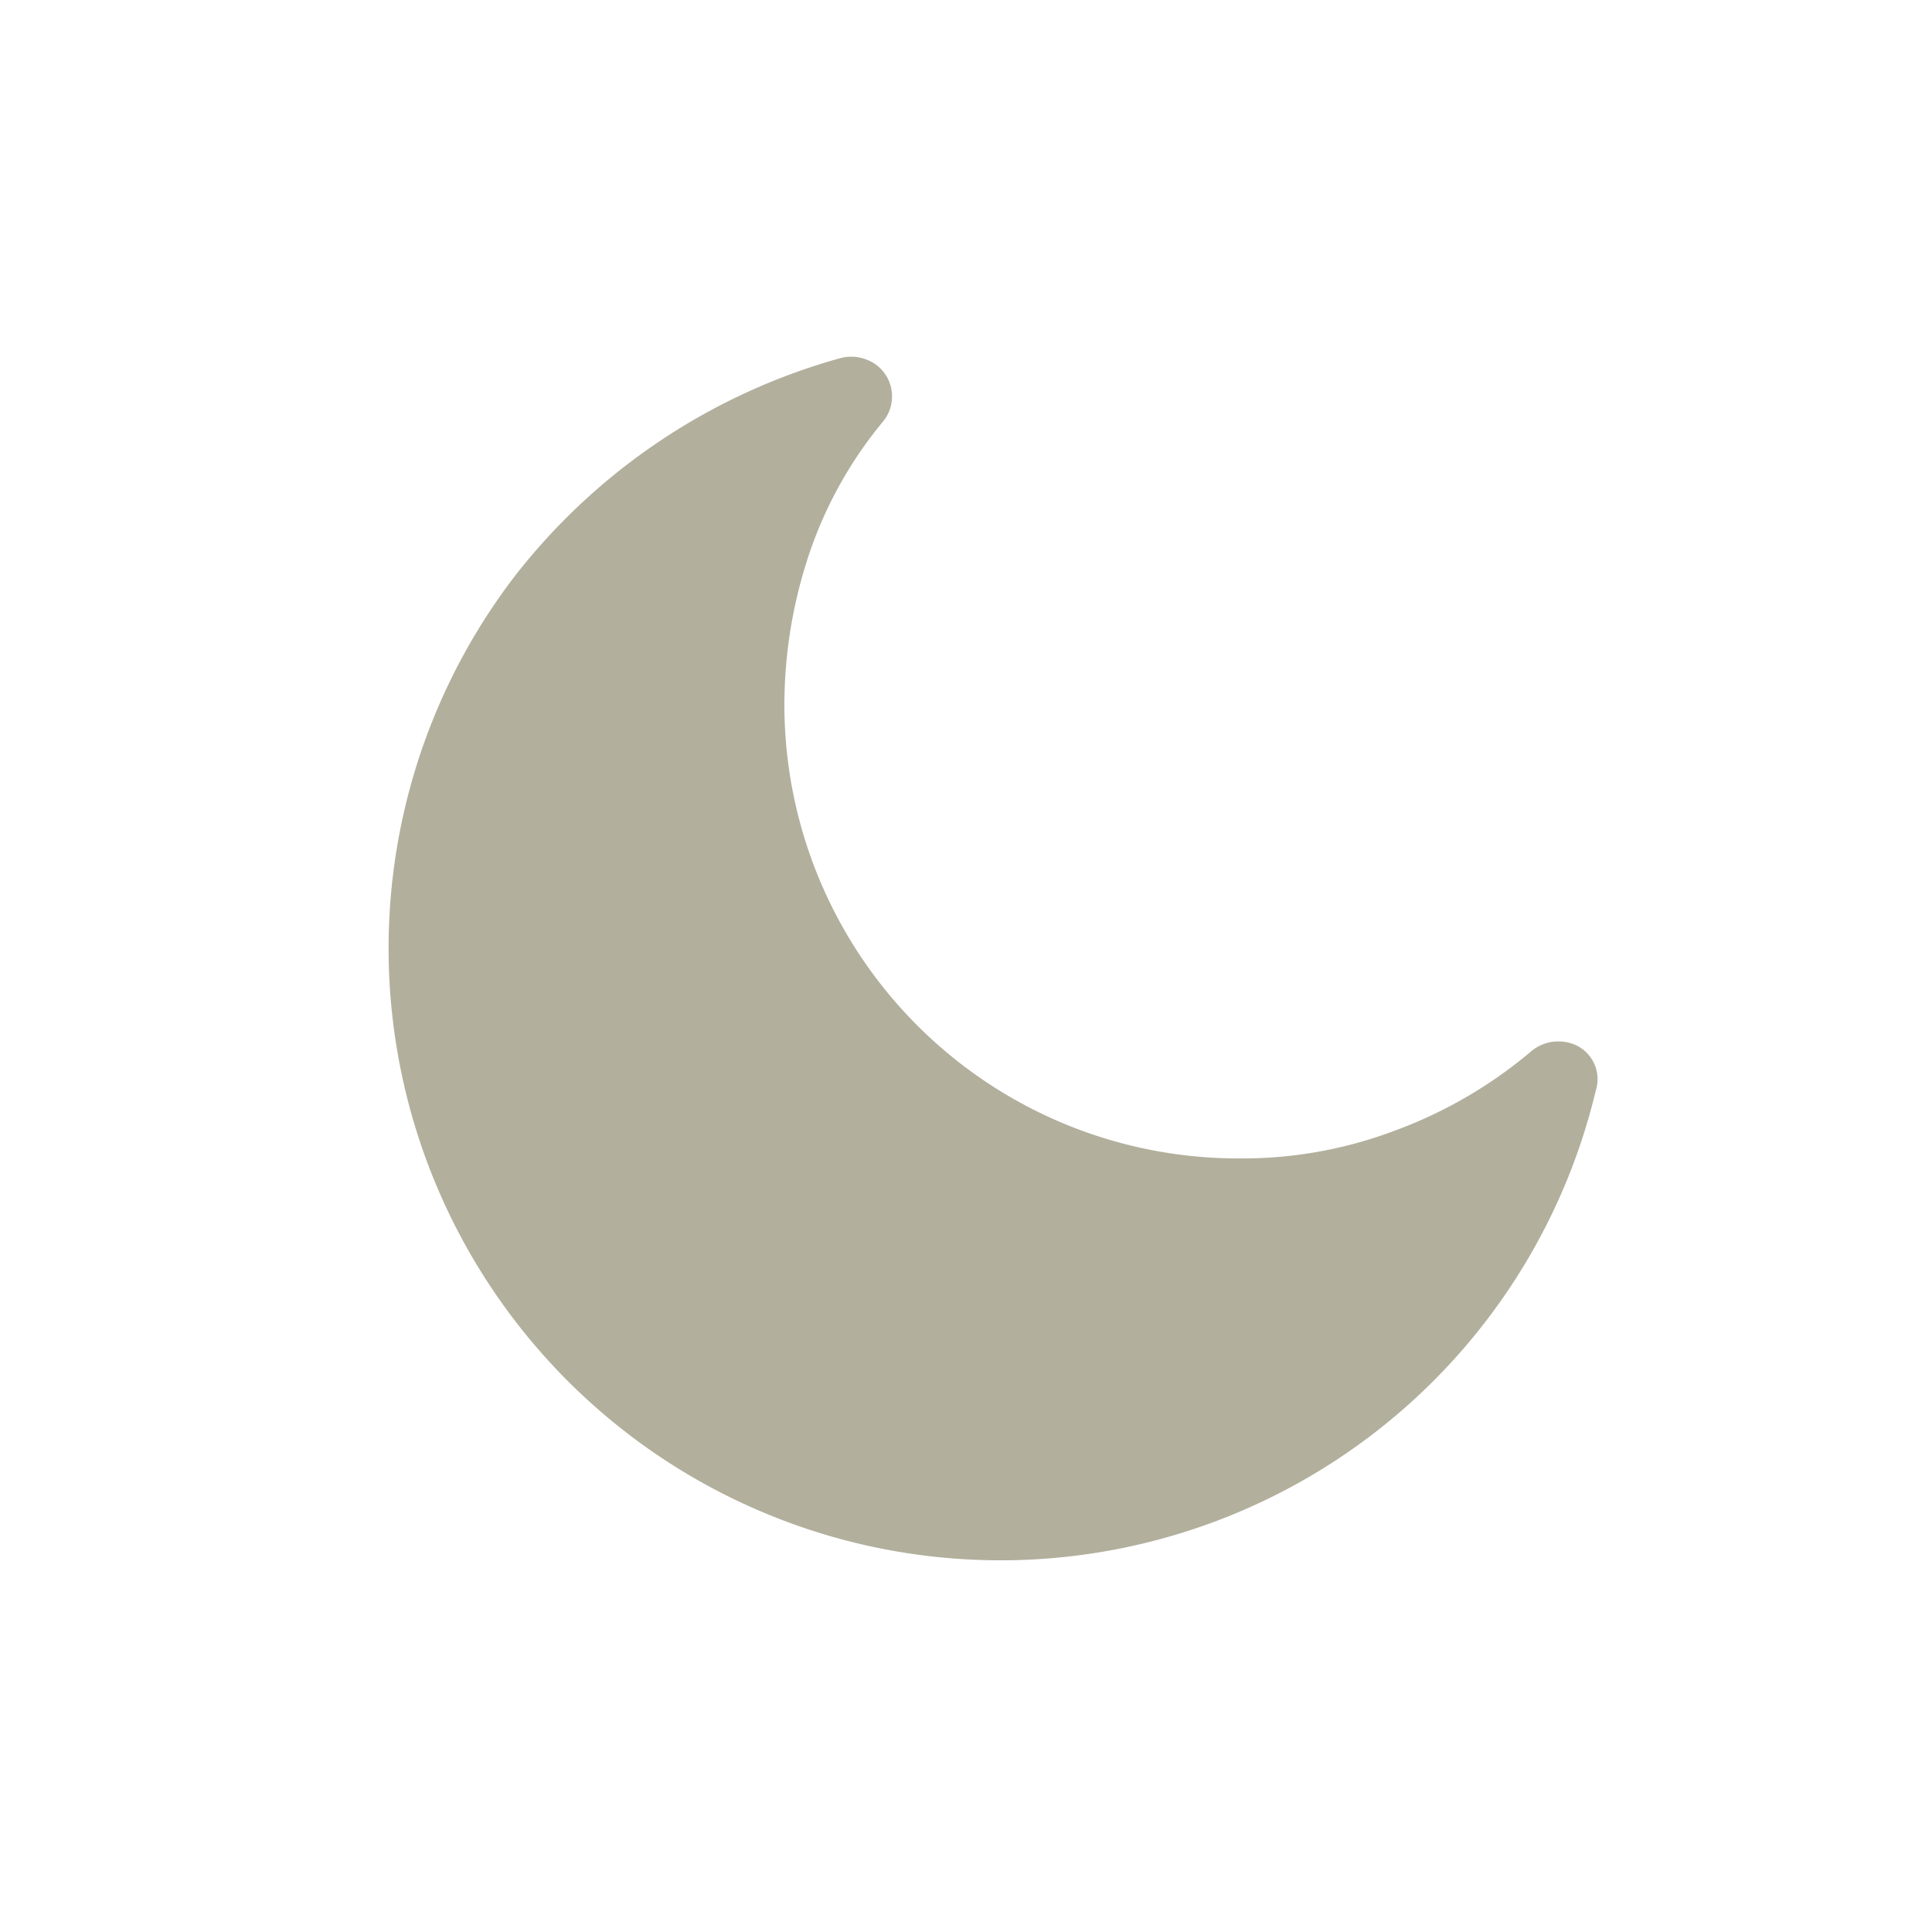 <svg id="Layer_1" data-name="Layer 1" xmlns="http://www.w3.org/2000/svg" viewBox="0 0 500 500"><defs><style>.cls-1{fill:#b2af9d;}</style></defs><path class="cls-1" d="M405.8,269.8a11,11,0,0,0-9.2,2A117.36,117.36,0,0,1,361,292.6a111.48,111.48,0,0,1-40.4,7.2A117.45,117.45,0,0,1,203,182.2a123.27,123.27,0,0,1,6.4-38.8A107.41,107.41,0,0,1,228.6,109,10.21,10.21,0,0,0,227,94.6a11,11,0,0,0-9.2-2A161.41,161.41,0,0,0,133,149.4,158.38,158.38,0,1,0,413,282.2,9.71,9.71,0,0,0,405.8,269.8Z"/></svg>